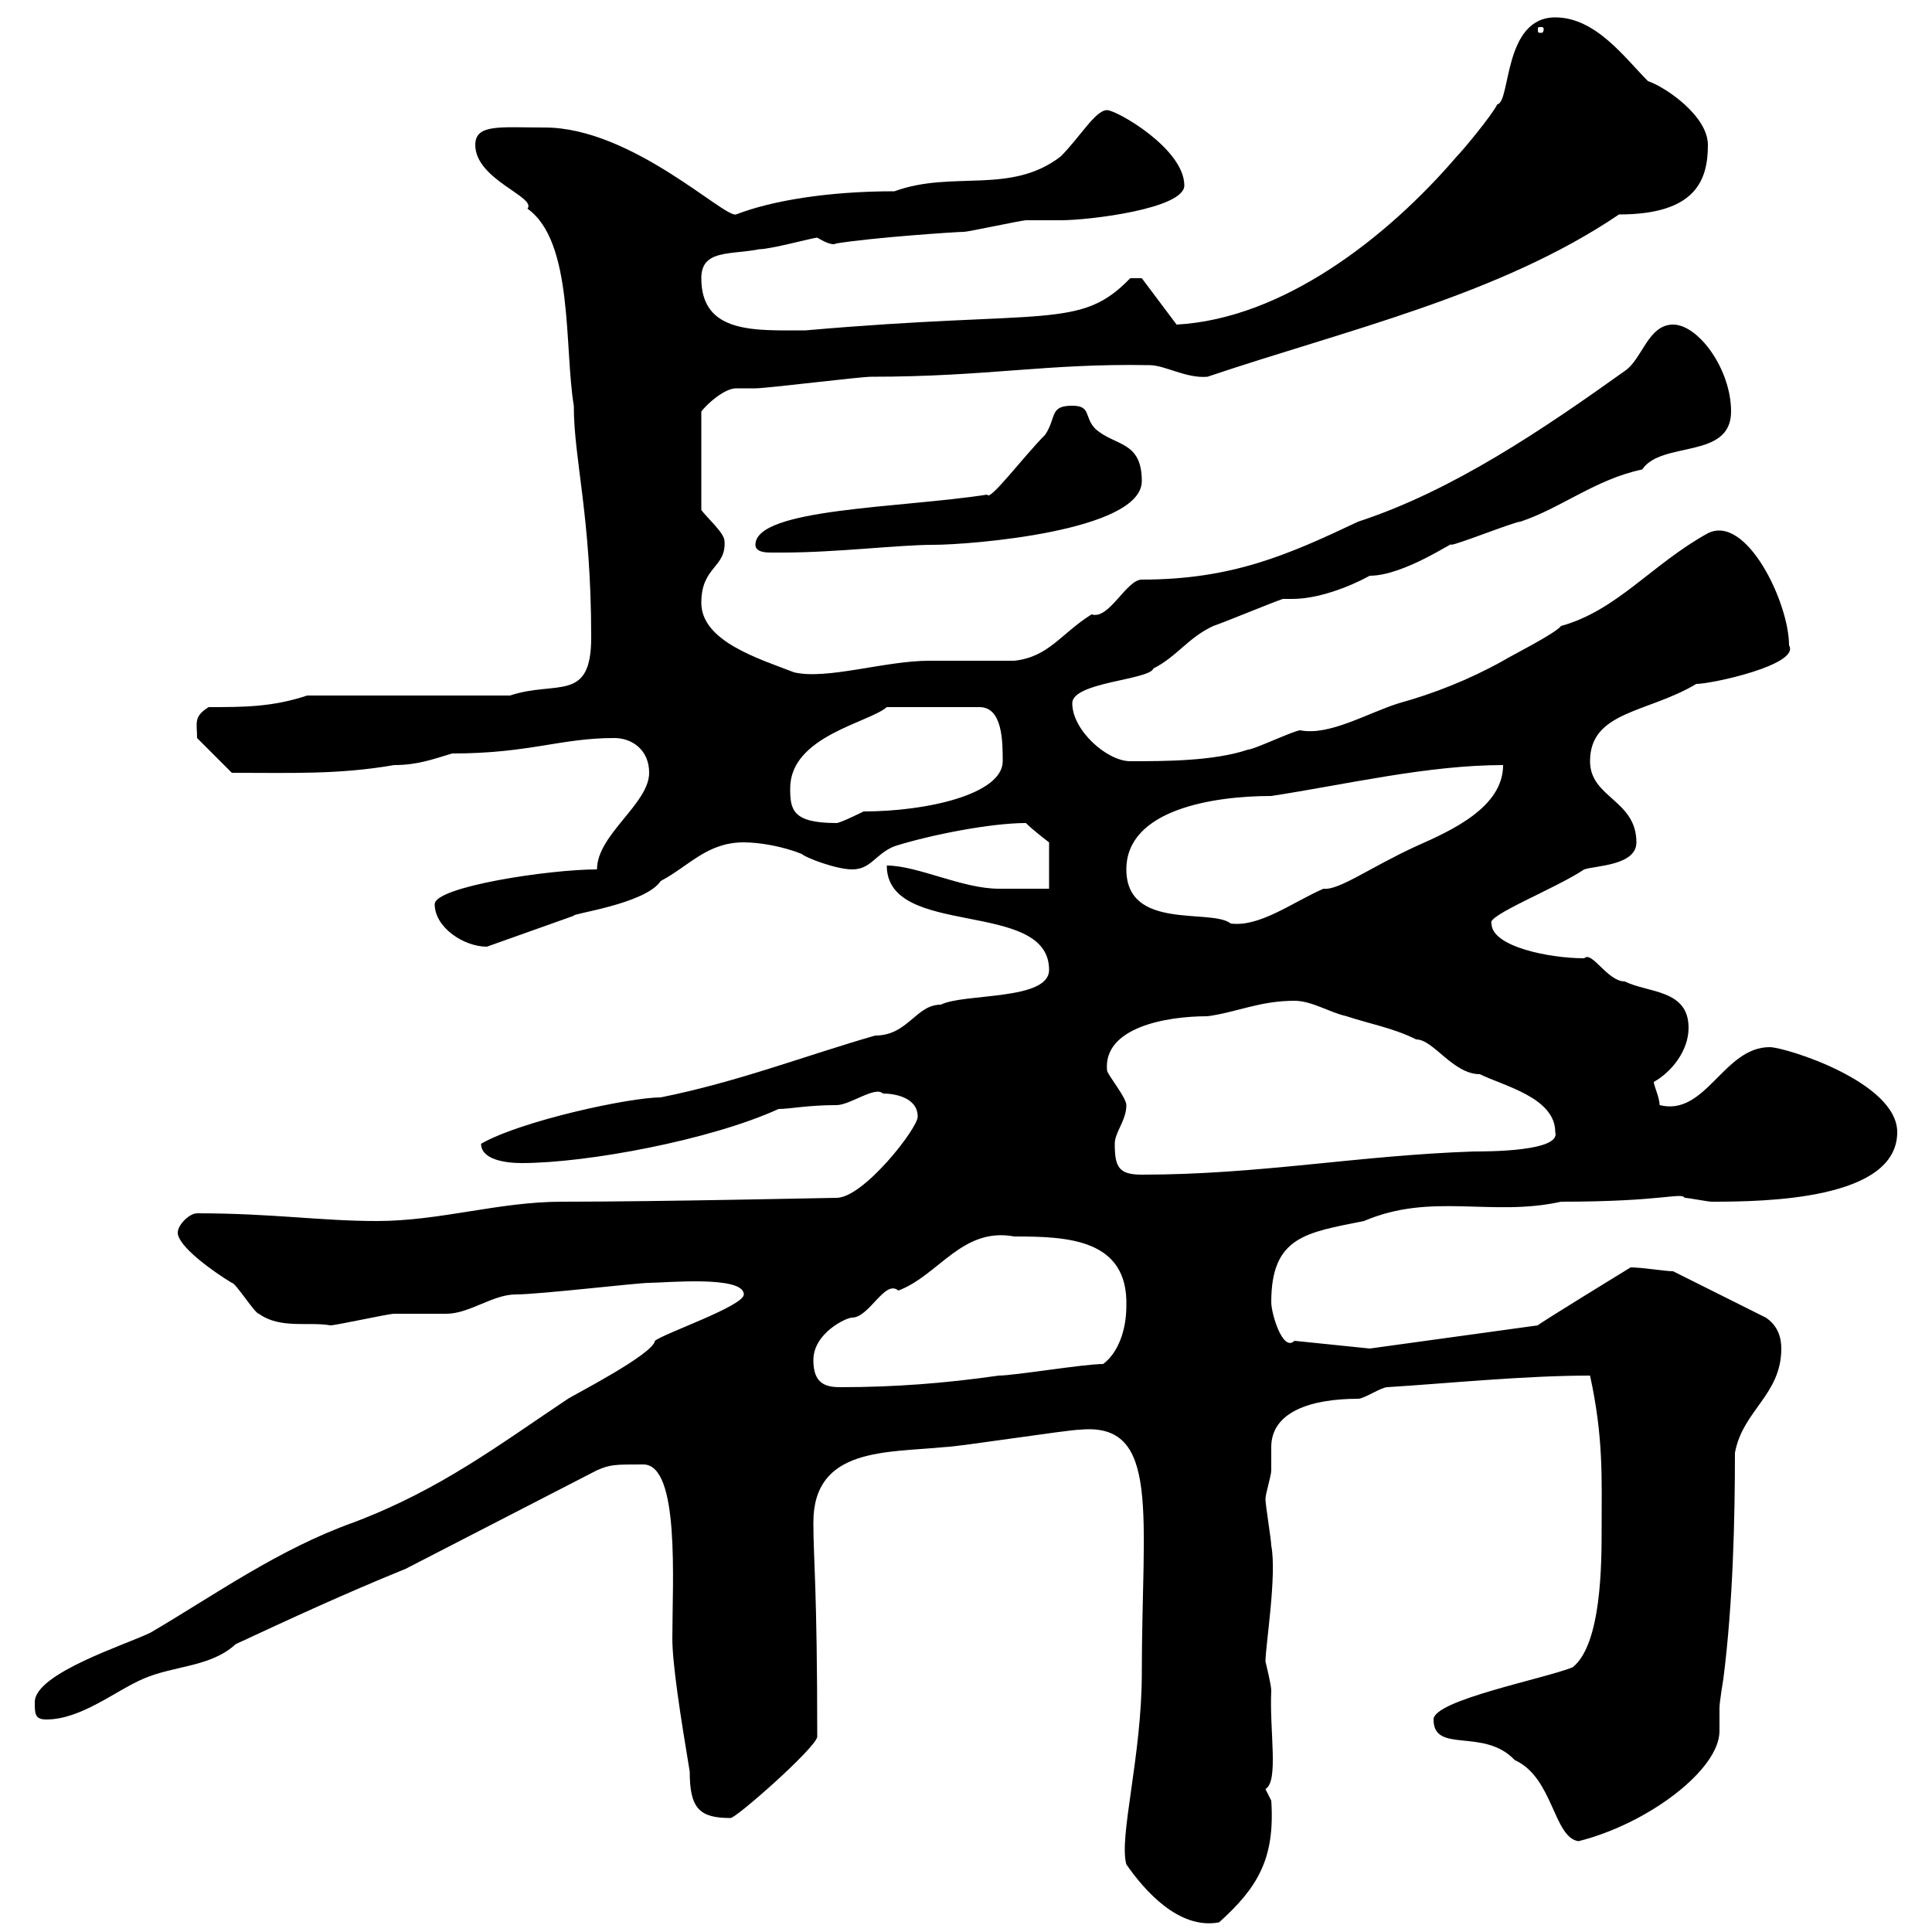 <svg xmlns="http://www.w3.org/2000/svg" xmlns:xlink="http://www.w3.org/1999/xlink" width="300" height="300"><path d="M174.90 289.50C177.60 293.40 183 299.70 189.30 298.50C195.30 293.10 198 288.60 197.40 279.60C197.40 279.60 196.50 277.80 196.50 277.80C198.60 276.60 197.10 268.80 197.40 262.50C197.40 261.60 196.50 258 196.50 258C196.50 255.60 198.30 244.50 197.40 240C197.40 239.10 196.50 233.70 196.50 232.80C196.50 231.90 197.40 229.20 197.40 228.30C197.40 227.40 197.40 225.90 197.40 224.70C197.40 219.30 203.40 217.20 210.90 217.20C211.80 217.20 214.50 215.40 215.40 215.40C225 214.80 236.70 213.60 246.90 213.60C249 223.20 248.70 229.50 248.70 237.30C248.70 242.70 248.70 255.30 244.20 258.90C239.70 260.70 222.60 264 222.60 267C222.60 272.40 230.40 268.20 235.20 273.30C241.20 276 241.20 285.30 245.10 285.90C255.90 283.20 267 274.80 267 268.80C267 267.60 267 266.40 267 265.20C267 264.30 267.60 260.70 267.60 260.70C269.10 249 269.40 235.80 269.40 225.60C270.60 219 276.60 216.60 276.60 209.40C276.60 207.60 276 205.80 274.20 204.60L259.80 197.40C258.60 197.40 255 196.80 253.20 196.80C253.20 196.80 238.50 205.80 238.80 205.80L212.70 209.40L201 208.20C199.20 210 197.40 204 197.40 202.20C197.40 192 202.80 191.40 211.80 189.60C222.30 185.10 231.60 189 242.40 186.60C258.30 186.60 261 185.10 261.60 186C262.20 186 265.20 186.60 265.80 186.60C274.20 186.60 294.60 186.30 294.60 175.80C294.60 168 277.20 162.60 274.80 162.60C267.60 162.60 264.90 173.40 257.70 171.60C257.70 170.40 256.80 168.60 256.80 168C259.50 166.50 262.20 163.20 262.20 159.60C262.20 153.60 255.90 154.20 252.30 152.40C249.60 152.40 247.20 147.60 246 148.80C240.60 148.80 231.60 147 231.60 143.40C230.70 142.20 241.50 138 246 135C247.80 134.40 254.10 134.40 254.10 130.80C254.10 124.20 246.90 123.90 246.90 118.20C246.90 110.40 255.90 110.70 263.40 106.20C265.80 106.20 279.60 103.20 277.80 100.20C277.80 93.60 271.20 79.80 265.20 82.80C256.50 87.60 251.10 94.80 242.40 97.20C241.50 98.40 234.30 102 233.40 102.60C228 105.60 222.60 107.70 217.20 109.20C212.40 110.70 206.40 114.30 201.90 113.40C201 113.40 194.70 116.40 193.80 116.40C188.40 118.20 180.90 118.20 175.50 118.20C171.90 118.20 166.50 113.40 166.50 109.20C166.50 105.90 178.50 105.60 179.10 103.80C182.70 102 184.50 99 188.40 97.20C190.20 96.60 197.40 93.60 199.20 93C199.80 93 200.40 93 200.70 93C204.60 93 209.40 91.20 212.70 89.40C218.10 89.40 226.20 83.70 225.30 84.60C226.20 84.60 235.20 81 236.10 81C242.40 78.90 247.80 74.40 255 72.90C258 68.40 268.80 71.40 268.80 63.90C268.80 57.30 263.70 50.40 259.80 50.40C255.90 50.40 255 55.80 252.30 57.60C239.70 66.60 225.60 76.20 210.90 81C200.10 86.10 191.40 90 177.30 90C174.90 90 172.20 96.30 169.50 95.40C164.70 98.40 162.90 102 157.50 102.60C155.70 102.60 146.10 102.60 144.30 102.60C137.40 102.60 128.40 105.60 123.30 104.40C117.90 102.30 108.90 99.60 108.90 93.60C108.90 87.90 112.80 88.20 112.50 84C112.50 82.80 109.80 80.40 108.90 79.20L108.90 63.90C109.80 62.70 112.50 60.30 114.30 60.30C115.20 60.30 115.80 60.30 117.30 60.30C119.10 60.30 133.50 58.50 135.30 58.50C153.30 58.50 162.60 56.40 178.50 56.70C180.90 56.70 184.20 58.80 187.50 58.50C208.80 51.30 232.80 45.90 251.40 33.30C263.40 33.30 265.20 27.90 265.20 22.50C265.20 18 258.60 13.50 255.90 12.60C252.30 9 247.80 2.70 241.50 2.70C233.40 2.70 234.60 15.90 232.50 16.20C231.60 18 227.10 23.40 226.20 24.30C215.40 36.90 199.20 49.50 182.70 50.40L177.30 43.20L175.50 43.20C167.70 51.30 162.60 48 125.10 51.30C117.30 51.30 108.90 51.90 108.90 43.20C108.90 38.70 113.40 39.60 117.90 38.70C119.70 38.70 126.30 36.90 126.90 36.90C129.90 38.70 129.90 37.50 129.90 37.80C135.30 36.90 148.50 36 149.70 36C150.30 36 158.70 34.20 159.30 34.20C160.50 34.20 164.10 34.20 164.70 34.20C169.20 34.20 183.90 32.40 183.90 28.80C183.90 23.10 173.40 17.10 171.90 17.10C170.10 17.10 167.70 21.30 164.70 24.30C156.90 30.30 147.90 26.40 138.90 29.70C128.40 29.70 119.70 31.20 114.30 33.30C112.50 33.90 98.10 19.80 84.60 19.80C77.70 19.80 73.80 19.20 73.80 22.50C73.80 27.90 83.40 30.60 81.90 32.40C89.10 37.50 87.60 54 89.10 63C89.10 71.40 91.80 80.10 91.80 99C91.80 109.20 86.40 105.60 79.20 108L47.70 108C42.30 109.80 37.80 109.80 32.40 109.80C30 111.30 30.60 112.20 30.60 114.60L36 120C45.30 120 52.50 120.30 61.20 118.80C64.80 118.80 67.20 117.90 70.20 117C82.20 117 87 114.60 95.40 114.60C98.10 114.60 100.80 116.40 100.80 120C100.80 124.80 92.70 129.60 92.70 135C85.20 135 67.50 137.70 67.50 140.40C67.50 144 72 147 75.60 147L89.10 142.20C88.50 141.90 100.20 140.40 102.60 136.80C107.10 134.40 109.80 130.80 115.50 130.80C117.90 130.80 121.50 131.40 124.50 132.60C125.10 133.20 129.90 135 132.30 135C135.30 135 135.90 132.60 138.90 131.40C144.60 129.60 153.90 127.80 159.30 127.80C160.50 129 162.90 130.80 162.90 130.80L162.90 138C162.30 138 155.70 138 155.10 138C149.40 138 142.50 134.40 137.70 134.40C137.70 145.80 162.90 139.50 162.90 150.60C162.90 155.40 149.70 154.20 146.10 156C142.20 156 141 160.80 135.90 160.80C125.40 163.80 114.60 168 102.60 170.40C97.80 170.40 81 174 74.70 177.60C74.70 180 78.30 180.60 81 180.60C91.20 180.60 110.40 177 120.90 172.20C122.70 172.20 125.40 171.60 129.90 171.60C132 171.60 135.90 168.60 137.10 169.80C138.90 169.80 142.50 170.40 142.50 173.40C142.50 175.20 134.10 186 129.90 186C128.70 186 102.60 186.60 87.30 186.60C77.40 186.60 68.40 189.60 58.50 189.60C49.80 189.60 42.30 188.40 30.60 188.40C29.40 188.40 27.60 190.20 27.60 191.40C27.60 193.50 33 197.40 36 199.20C36.60 199.20 39.60 204 40.20 204C43.50 206.40 48 205.20 51.30 205.80C52.20 205.80 60.30 204 61.20 204C62.10 204 68.40 204 69.30 204C72.90 204 76.50 201 80.10 201C83.70 201 99 199.20 100.80 199.20C103.20 199.20 115.50 198 115.50 201C115.50 202.80 103.20 207 101.70 208.20C101.40 210.30 89.10 216.60 88.20 217.20C77.40 224.40 68.40 231.30 54.90 236.40C43.20 240.60 33.60 247.50 23.40 253.50C19.80 255.30 5.40 259.80 5.40 264.30C5.40 266.10 5.40 267 7.20 267C12.60 267 18 262.50 22.20 260.70C27 258.60 32.70 258.90 36.60 255.30C45 251.40 53.40 247.50 63 243.60L92.70 228.30C94.80 227.40 95.40 227.40 99.90 227.40C105.60 227.40 104.40 245.70 104.40 254.40C104.40 258.30 105.60 266.10 107.10 275.10C107.10 280.80 108.60 282.30 113.40 282.30C114 282.60 126.60 271.50 126.90 269.70C126.90 246.60 126.30 242.10 126.30 236.40C126.30 224.70 137.70 225.60 146.70 224.70C148.50 224.70 165.90 222 167.70 222C180.30 220.80 177.30 235.20 177.30 259.80C177.30 272.70 173.70 285.30 174.90 289.50ZM126.30 211.20C126.30 207 131.40 204.60 132.30 204.60C135 204.60 137.40 198.60 139.50 200.40C145.80 198 149.40 190.50 157.50 192C165.60 192 175.20 192.30 174.90 202.80C174.90 206.40 173.70 210 171.30 211.80C168.30 211.80 157.50 213.60 155.10 213.60C146.70 214.80 138.90 215.40 130.50 215.40C128.10 215.40 126.30 214.80 126.30 211.20ZM173.10 177.60C173.10 175.80 174.90 174 174.90 171.60C174.90 170.40 171.90 166.80 171.90 166.20C171.30 159.60 180.90 157.80 187.50 157.80C192 157.20 195.60 155.40 201 155.40C203.70 155.40 206.40 157.20 209.10 157.80C212.70 159 216.30 159.60 219.90 161.40C222.60 161.40 225.60 166.80 229.80 166.80C233.40 168.60 241.50 170.40 241.50 175.80C242.40 178.80 231 178.80 228.90 178.80C210.90 179.40 195.60 182.40 177.30 182.40C173.70 182.40 173.10 181.20 173.10 177.60ZM174.90 135C174.90 125.70 188.40 123.60 197.40 123.60C209.10 121.80 221.70 118.80 233.40 118.80C233.40 125.40 225.30 129 219.90 131.40C212.70 134.70 207.90 138.30 205.50 138C200.70 140.10 195.60 144 191.10 143.40C188.10 141 174.90 144.60 174.90 135ZM122.70 122.40C122.70 114.30 135 112.20 137.70 109.80L152.10 109.80C155.70 109.80 155.70 115.20 155.70 118.20C155.70 123.30 144 126 134.10 126C134.10 126 130.50 127.80 129.90 127.80C123 127.80 122.70 125.70 122.70 122.40ZM117.30 84.60C117.30 85.80 119.10 85.80 119.70 85.80C120.90 85.80 121.50 85.80 121.50 85.80C129.90 85.80 139.50 84.60 144.90 84.60C150.60 84.60 177.30 82.50 177.30 74.70C177.30 68.40 173.10 69.30 170.10 66.60C168.30 64.80 169.50 63 166.50 63C162.90 63 164.10 64.80 162.30 67.50C159 70.80 153.60 78 153.30 76.80C139.80 78.90 117.30 78.90 117.30 84.60ZM239.70 4.50C239.70 5.10 239.40 5.10 239.40 5.10C238.80 5.10 238.80 5.10 238.80 4.50C238.80 4.20 238.80 4.20 239.40 4.20C239.40 4.20 239.70 4.20 239.70 4.50Z"/></svg>